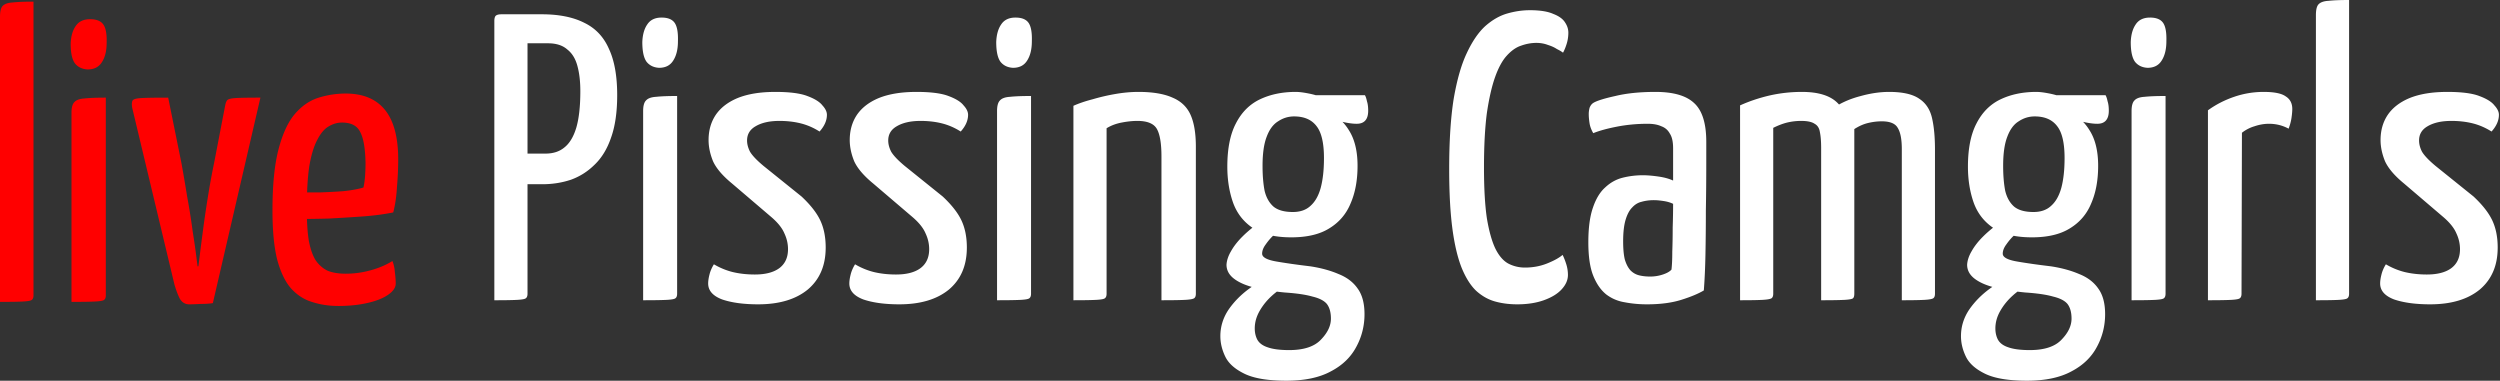 <svg fill="none" className="pissingcams-live" xmlns="http://www.w3.org/2000/svg" viewBox="0 0 1530 233"><rect x="0" y="0" width="1530" height="233" fill="#333333" stroke="none"/><path d="M309.556 112.75c-2.506 0-3.843-.417-4.01-1.25-.167-.833-.251-2.25-.251-4.25v-96.5c.167-1.333 1.17-2 3.008-2h23.307c10.525 0 19.213 1.75 26.063 5.25 6.85 3.333 11.863 8.667 15.037 16 3.342 7.167 5.012 16.583 5.012 28.25 0 10.333-1.253 19-3.759 26-2.339 6.833-5.68 12.333-10.024 16.5-4.177 4.167-9.022 7.25-14.536 9.25-5.513 1.833-11.361 2.75-17.543 2.75h-22.304Zm-7.017 71v-171c0-1.333.25-2.333.751-3 .669-.667 1.838-1 3.509-1h12.029c2.005 0 3.175.667 3.509 2l.501 2v167c0 1.333-.334 2.25-1.002 2.75-.501.5-2.172.833-5.012 1-2.674.167-7.435.25-14.285.25ZM322.337 94h11.528c4.678 0 8.521-1.25 11.528-3.75 3.175-2.5 5.597-6.5 7.268-12 1.671-5.667 2.506-13.167 2.506-22.5 0-5.833-.584-10.917-1.754-15.25-1.17-4.5-3.258-7.917-6.265-10.25-2.841-2.5-6.767-3.75-11.779-3.75h-13.032V94ZM393.599 183.75V68c0-3.167.585-5.333 1.754-6.5 1.17-1.333 3.258-2.083 6.266-2.25 3.007-.333 7.268-.5 12.781-.5v121c0 1.333-.334 2.25-1.002 2.75-.502.5-2.172.833-5.013 1-2.84.167-7.769.25-14.786.25Zm9.774-142.25c-3.174-.167-5.681-1.333-7.518-3.5-1.838-2.333-2.757-6.417-2.757-12.25.167-4.5 1.169-8.083 3.007-10.75 1.838-2.833 4.762-4.25 8.772-4.25 3.842 0 6.516 1.083 8.019 3.25 1.504 2.167 2.172 5.917 2.005 11.25 0 5-1.002 9-3.007 12-1.838 2.833-4.678 4.25-8.521 4.25ZM463.972 186.25c-8.855 0-16.206-1-22.054-3-5.68-2.167-8.52-5.417-8.52-9.75 0-1.5.25-3.25.751-5.25.502-2.167 1.421-4.333 2.757-6.5 3.676 2.167 7.519 3.75 11.528 4.75 4.177 1 8.688 1.5 13.534 1.5 6.348 0 11.277-1.25 14.786-3.75 3.675-2.667 5.513-6.583 5.513-11.75 0-3.333-.752-6.583-2.255-9.75-1.337-3.167-3.927-6.417-7.769-9.75l-24.31-20.75c-5.68-4.667-9.523-9.167-11.528-13.5-1.838-4.5-2.757-8.833-2.757-13 0-5.833 1.42-10.917 4.261-15.25 3.007-4.5 7.518-8 13.533-10.5 6.182-2.5 13.867-3.75 23.056-3.75 8.688 0 15.204.833 19.548 2.5 4.511 1.667 7.602 3.583 9.273 5.75 1.837 2 2.756 3.917 2.756 5.75 0 3.5-1.503 6.917-4.511 10.25-3.675-2.333-7.518-4-11.528-5-4.01-1-8.354-1.5-13.032-1.5-6.014 0-10.86 1.083-14.535 3.25-3.509 2-5.263 4.917-5.263 8.75 0 2.167.585 4.417 1.754 6.75 1.337 2.333 4.093 5.25 8.27 8.75l23.307 18.75c5.514 5.167 9.357 10.083 11.529 14.75 2.172 4.667 3.258 10.167 3.258 16.5 0 11-3.676 19.583-11.027 25.75-7.352 6-17.46 9-30.325 9ZM550.365 186.25c-8.855 0-16.206-1-22.054-3-5.68-2.167-8.52-5.417-8.52-9.75 0-1.5.25-3.25.751-5.25.502-2.167 1.421-4.333 2.757-6.5 3.676 2.167 7.519 3.75 11.528 4.75 4.177 1 8.688 1.5 13.533 1.5 6.349 0 11.278-1.25 14.787-3.75 3.675-2.667 5.513-6.583 5.513-11.75 0-3.333-.752-6.583-2.255-9.75-1.337-3.167-3.927-6.417-7.769-9.75l-24.31-20.75c-5.68-4.667-9.523-9.167-11.528-13.5-1.838-4.5-2.757-8.833-2.757-13 0-5.833 1.42-10.917 4.261-15.25 3.007-4.5 7.518-8 13.533-10.5 6.181-2.5 13.867-3.75 23.056-3.75 8.688 0 15.204.833 19.548 2.5 4.511 1.667 7.602 3.583 9.273 5.75 1.837 2 2.756 3.917 2.756 5.75 0 3.5-1.503 6.917-4.511 10.25-3.675-2.333-7.518-4-11.528-5-4.01-1-8.354-1.5-13.032-1.5-6.015 0-10.86 1.083-14.535 3.25-3.509 2-5.263 4.917-5.263 8.75 0 2.167.585 4.417 1.754 6.75 1.337 2.333 4.093 5.25 8.27 8.75l23.307 18.75c5.514 5.167 9.356 10.083 11.528 14.75 2.172 4.667 3.258 10.167 3.258 16.5 0 11-3.675 19.583-11.027 25.75-7.351 6-17.459 9-30.324 9ZM610.193 183.75V68c0-3.167.585-5.333 1.755-6.5 1.169-1.333 3.258-2.083 6.265-2.25 3.007-.333 7.268-.5 12.781-.5v121c0 1.333-.334 2.25-1.002 2.75-.502.5-2.172.833-5.013 1-2.84.167-7.769.25-14.786.25Zm9.774-142.25c-3.174-.167-5.68-1.333-7.518-3.5-1.838-2.333-2.757-6.417-2.757-12.25.167-4.5 1.17-8.083 3.007-10.75 1.838-2.833 4.762-4.25 8.772-4.25 3.843 0 6.516 1.083 8.019 3.25 1.504 2.167 2.172 5.917 2.005 11.25 0 5-1.002 9-3.007 12-1.838 2.833-4.678 4.25-8.521 4.25ZM656.933 183.75v-119c3.341-1.5 7.267-2.833 11.778-4a123.088 123.088 0 0 1 14.035-3.25c4.845-.833 9.523-1.25 14.034-1.25 8.688 0 15.622 1.167 20.801 3.5 5.179 2.167 8.855 5.667 11.027 10.5 2.172 4.833 3.258 11.333 3.258 19.5v90c0 1.333-.334 2.25-1.003 2.75-.668.5-2.422.833-5.263 1-2.84.167-7.769.25-14.786.25v-88c0-7.833-.919-13.417-2.756-16.75-1.838-3.333-5.848-5-12.03-5-2.84 0-6.015.333-9.523 1-3.509.667-6.6 1.833-9.273 3.5v101.25c0 1.333-.334 2.25-1.002 2.75-.501.5-2.172.833-5.013 1-2.84.167-7.601.25-14.284.25ZM787.21 233c-11.194 0-19.715-1.417-25.562-4.25-5.848-2.833-9.774-6.333-11.779-10.5-2.005-4.167-3.008-8.333-3.008-12.5 0-5.833 1.671-11.25 5.013-16.25 3.341-4.833 7.518-9.083 12.53-12.75 5.18-3.833 10.61-6.583 16.29-8.25l7.519 6c-3.175 1.333-6.349 3.417-9.524 6.25-3.174 2.833-5.764 6-7.769 9.5s-3.007 7.083-3.007 10.75c0 2.5.501 4.75 1.504 6.75 1.169 2.167 3.258 3.75 6.265 4.75 3.174 1.167 7.602 1.75 13.282 1.75 9.022 0 15.538-2.167 19.548-6.5 4.01-4.167 6.015-8.417 6.015-12.75 0-3.833-.835-6.833-2.506-9-1.671-2-4.595-3.5-8.772-4.5-4.009-1.167-9.69-2-17.041-2.5-7.017-.667-13.199-1.667-18.546-3-5.346-1.333-9.523-3.167-12.53-5.5-3.008-2.333-4.511-5.167-4.511-8.5.167-2.667 1.086-5.417 2.756-8.25 1.671-3 4.01-6 7.018-9 3.174-3.167 6.85-6.167 11.027-9l12.53 4.25c-1.002.667-2.422 1.917-4.26 3.75-1.838 1.667-3.509 3.583-5.013 5.75-1.503 2-2.255 3.917-2.255 5.75 0 2.167 2.84 3.75 8.521 4.75 5.68 1 12.698 2 21.051 3 6.516 1 12.28 2.583 17.293 4.75 5.012 2 8.855 4.917 11.528 8.75 2.84 3.833 4.26 9.083 4.26 15.75 0 7.167-1.671 13.833-5.012 20-3.342 6.333-8.521 11.333-15.538 15-7.017 3.833-16.123 5.75-27.317 5.75Zm3.007-87.75c-10.024 0-17.877-1.917-23.557-5.75-5.681-3.833-9.69-9-12.03-15.5-2.339-6.667-3.508-14-3.508-22 0-11 1.754-19.833 5.263-26.5 3.508-6.833 8.437-11.75 14.786-14.75s13.617-4.5 21.803-4.5c1.838 0 4.094.25 6.767.75 2.84.5 5.43 1.167 7.769 2l4.26 9c5.848 2.333 10.442 6.25 13.784 11.75 3.508 5.5 5.263 12.75 5.263 21.75 0 8.833-1.42 16.5-4.261 23-2.673 6.5-7.017 11.583-13.032 15.25-5.847 3.667-13.616 5.5-23.307 5.5Zm1.003-15.5c4.511 0 8.103-1.25 10.776-3.75 2.841-2.5 4.929-6.167 6.266-11 1.336-5 2.005-11.083 2.005-18.25 0-9.167-1.504-15.667-4.512-19.5-3.007-4-7.601-6-13.783-6-3.509 0-6.767 1-9.774 3-3.007 1.833-5.347 5-7.017 9.5-1.671 4.333-2.506 10.25-2.506 17.75 0 5.833.417 10.917 1.253 15.25 1.002 4.167 2.84 7.417 5.513 9.75 2.673 2.167 6.6 3.25 11.779 3.25Zm39.096-54c-2.507 0-5.514-.417-9.023-1.25l-10.525-3a449.329 449.329 0 0 1-8.772-3l-3.258-1.25-2.255-9h38.845c.501.833.919 2.083 1.253 3.75.501 1.5.752 3.417.752 5.75 0 2.833-.669 4.917-2.005 6.25-1.17 1.167-2.84 1.75-5.012 1.75ZM928.501 186.25c-4.845 0-9.356-.583-13.533-1.75s-8.02-3.333-11.528-6.5c-3.342-3.167-6.266-7.75-8.772-13.75-2.506-6.167-4.427-14.167-5.764-24-1.336-10-2.005-22.25-2.005-36.75 0-17.167.919-31.5 2.757-43 2.005-11.667 4.678-21 8.02-28 3.341-7.167 7.1-12.667 11.277-16.5 4.344-3.833 8.855-6.417 13.533-7.75 4.678-1.333 9.273-2 13.784-2 6.182 0 10.943.75 14.285 2.25 3.508 1.333 5.931 3.083 7.268 5.25 1.336 2 2.005 4.083 2.005 6.25a22.78 22.78 0 0 1-1.003 6.75c-.668 2.167-1.42 4-2.255 5.5-.836-.667-2.089-1.417-3.76-2.25-1.503-1-3.341-1.833-5.513-2.5-2.172-.833-4.511-1.25-7.017-1.25-3.175 0-6.349.583-9.524 1.75-3.007 1-5.931 3.083-8.771 6.25-2.673 3-5.012 7.333-7.017 13-2.005 5.667-3.676 13-5.012 22-1.17 9-1.755 20.083-1.755 33.25 0 12.667.585 23 1.755 31 1.336 8 3.091 14.25 5.262 18.75 2.172 4.333 4.762 7.333 7.769 9 3.175 1.667 6.6 2.5 10.276 2.5 4.845 0 9.356-.833 13.533-2.5s7.351-3.417 9.523-5.25c.835 1.667 1.587 3.583 2.256 5.75a21.96 21.96 0 0 1 1.002 6.5c0 3.167-1.337 6.167-4.01 9-2.506 2.667-6.098 4.833-10.776 6.5-4.678 1.667-10.108 2.5-16.29 2.5ZM1007.9 186.25c-4.68 0-9.189-.417-13.533-1.25-4.177-.667-7.936-2.25-11.277-4.75-3.342-2.667-6.015-6.5-8.02-11.5s-3.007-11.833-3.007-20.5.918-15.667 2.756-21c1.838-5.5 4.344-9.667 7.519-12.5 3.174-3 6.766-5 10.776-6s8.106-1.5 12.276-1.5c2.68 0 5.77.25 9.28.75 3.67.5 6.76 1.333 9.27 2.5V90.75c0-4-.67-7-2.01-9-1.17-2.167-2.92-3.667-5.26-4.5-2.17-1-4.93-1.5-8.27-1.5-6.51 0-12.78.583-18.795 1.75-6.014 1.167-10.859 2.5-14.535 4-1.17-2-1.921-4-2.256-6-.334-2.167-.501-4.083-.501-5.75 0-1.167.167-2.417.501-3.75.502-1.333 1.253-2.333 2.256-3 2.172-1.333 6.683-2.75 13.533-4.25 6.85-1.667 15.037-2.5 24.557-2.5 10.86 0 18.72 2.25 23.56 6.75 5.01 4.5 7.52 12.417 7.52 23.75V100c0 9.5-.08 19.083-.25 28.75 0 9.5-.09 18.5-.25 27-.17 8.333-.5 15.667-1 22-3.35 2-7.94 3.917-13.79 5.75-5.85 1.833-12.86 2.75-21.05 2.75Zm2.01-17c2.67 0 5.26-.417 7.76-1.25 2.51-.833 4.26-1.833 5.27-3 .33-2.667.5-6.333.5-11 .17-4.667.25-9.583.25-14.75.17-5.167.25-10 .25-14.5-1.67-.833-3.68-1.417-6.02-1.75-2.17-.333-4.09-.5-5.76-.5-2.67 0-5.18.333-7.52 1-2.17.5-4.09 1.667-5.762 3.5-1.671 1.667-3.007 4.167-4.01 7.5-1.002 3.333-1.503 7.75-1.503 13.25 0 4.5.334 8.167 1.002 11 .835 2.833 2.005 5.083 3.509 6.75 1.503 1.5 3.254 2.5 5.264 3 2 .5 4.26.75 6.77.75ZM1064.92 183.75V64.5c5.51-2.5 11.44-4.5 17.79-6 6.52-1.5 13.2-2.25 20.05-2.25 9.86 0 17.04 2.167 21.55 6.5 4.51 4.333 7.36 10.5 8.52 18.5 1.34 8 2.01 17.583 2.01 28.75v69.75c0 1.333-.33 2.25-1 2.75-.67.5-2.43.833-5.27 1-2.84.167-7.51.25-14.03.25v-93c0-4.167-.25-7.417-.75-9.75-.34-2.5-1.42-4.25-3.26-5.25-1.67-1.167-4.43-1.75-8.27-1.75-2.84 0-5.68.333-8.52 1-2.67.667-5.51 1.75-8.52 3.25v101.5c0 1.333-.34 2.25-1 2.75-.67.5-2.43.833-5.27 1-2.67.167-7.35.25-14.03.25Zm49.62 0v-109c1.5-3.667 4.43-6.833 8.77-9.5 4.51-2.833 9.69-5 15.54-6.5 6.01-1.667 11.78-2.5 17.29-2.5 8.36 0 14.54 1.417 18.55 4.25 4.01 2.667 6.6 6.667 7.77 12 1.17 5.167 1.75 11.5 1.75 19v88.25c0 1.333-.33 2.25-1 2.75-.67.5-2.42.833-5.27 1-2.84.167-7.51.25-14.03.25v-92.5c0-6-.83-10.333-2.51-13-1.5-2.667-4.76-4-9.77-4-2.67 0-5.43.333-8.27 1s-5.68 1.917-8.52 3.75v100.75c0 1.333-.25 2.25-.75 2.75s-2.17.833-5.01 1c-2.84.167-7.69.25-14.54.25ZM1240.47 233c-11.2 0-19.72-1.417-25.57-4.25-5.84-2.833-9.77-6.333-11.77-10.5-2.01-4.167-3.01-8.333-3.01-12.5 0-5.833 1.67-11.25 5.01-16.25 3.34-4.833 7.52-9.083 12.53-12.75 5.18-3.833 10.61-6.583 16.29-8.25l7.52 6c-3.18 1.333-6.35 3.417-9.52 6.25-3.18 2.833-5.77 6-7.77 9.5-2.01 3.5-3.01 7.083-3.01 10.75 0 2.5.5 4.75 1.5 6.75 1.17 2.167 3.26 3.75 6.27 4.75 3.17 1.167 7.6 1.75 13.28 1.75 9.02 0 15.54-2.167 19.55-6.5 4.01-4.167 6.01-8.417 6.01-12.75 0-3.833-.83-6.833-2.5-9-1.67-2-4.6-3.5-8.77-4.5-4.01-1.167-9.69-2-17.05-2.5-7.01-.667-13.19-1.667-18.54-3s-9.52-3.167-12.53-5.5-4.51-5.167-4.51-8.5c.16-2.667 1.08-5.417 2.75-8.25 1.67-3 4.01-6 7.02-9 3.18-3.167 6.85-6.167 11.03-9l12.53 4.25c-1 .667-2.42 1.917-4.26 3.75-1.84 1.667-3.51 3.583-5.01 5.75-1.51 2-2.26 3.917-2.26 5.75 0 2.167 2.84 3.75 8.52 4.75s12.7 2 21.05 3c6.52 1 12.28 2.583 17.3 4.75 5.01 2 8.85 4.917 11.52 8.75 2.84 3.833 4.26 9.083 4.26 15.75 0 7.167-1.67 13.833-5.01 20-3.34 6.333-8.52 11.333-15.54 15-7.01 3.833-16.12 5.75-27.31 5.75Zm3-87.75c-10.02 0-17.87-1.917-23.55-5.75s-9.69-9-12.03-15.5c-2.34-6.667-3.51-14-3.51-22 0-11 1.75-19.833 5.26-26.5 3.51-6.833 8.44-11.75 14.79-14.75s13.61-4.5 21.8-4.5c1.84 0 4.09.25 6.77.75 2.84.5 5.43 1.167 7.77 2l4.26 9c5.84 2.333 10.44 6.25 13.78 11.75 3.51 5.5 5.26 12.75 5.26 21.75 0 8.833-1.42 16.5-4.26 23-2.67 6.5-7.01 11.583-13.03 15.25-5.85 3.667-13.62 5.5-23.31 5.5Zm1.01-15.5c4.51 0 8.1-1.25 10.77-3.75 2.84-2.5 4.93-6.167 6.27-11 1.34-5 2-11.083 2-18.25 0-9.167-1.5-15.667-4.51-19.5-3.01-4-7.6-6-13.78-6-3.51 0-6.77 1-9.78 3-3 1.833-5.34 5-7.01 9.5-1.67 4.333-2.51 10.25-2.51 17.75 0 5.833.42 10.917 1.25 15.25 1.01 4.167 2.84 7.417 5.52 9.75 2.67 2.167 6.6 3.25 11.78 3.25Zm39.09-54c-2.5 0-5.51-.417-9.02-1.25l-10.53-3a472.81 472.81 0 0 1-8.77-3c-2.17-.833-3.25-1.25-3.25-1.25l-2.26-9h38.84c.51.833.92 2.083 1.26 3.75.5 1.5.75 3.417.75 5.75 0 2.833-.67 4.917-2.01 6.25-1.16 1.167-2.84 1.75-5.01 1.75ZM1304.52 183.75V68c0-3.167.58-5.333 1.75-6.5 1.17-1.333 3.26-2.083 6.27-2.25 3.01-.333 7.27-.5 12.78-.5v121c0 1.333-.34 2.25-1 2.75-.5.5-2.18.833-5.02 1-2.84.167-7.76.25-14.78.25Zm9.77-142.25c-3.17-.167-5.68-1.333-7.52-3.5-1.83-2.333-2.75-6.417-2.75-12.25.16-4.5 1.17-8.083 3-10.75 1.84-2.833 4.77-4.25 8.78-4.25 3.84 0 6.51 1.083 8.02 3.25 1.5 2.167 2.17 5.917 2 11.25 0 5-1 9-3.01 12-1.83 2.833-4.68 4.25-8.52 4.25ZM1351.26 183.75V67.5c4.84-3.5 10.19-6.25 16.04-8.25 5.84-2 11.86-3 18.04-3 6.52 0 11.03.917 13.53 2.75 2.68 1.667 4.01 4.25 4.01 7.75 0 1.333-.16 3.167-.5 5.5-.33 2.167-.92 4.333-1.75 6.5-1.84-1-3.76-1.75-5.77-2.25-2-.5-4.09-.75-6.26-.75-2.84 0-5.77.5-8.77 1.5a22.981 22.981 0 0 0-7.77 4l-.25 98.5c0 1.333-.34 2.25-1 2.75-.51.5-2.18.833-5.02 1-2.84.167-7.68.25-14.53.25ZM1417.34 183.75V9.25c0-3.167.5-5.333 1.51-6.5 1.17-1.333 3.25-2.083 6.26-2.25 3.01-.333 7.19-.5 12.53-.5v179.75c0 1.333-.33 2.25-1 2.75-.5.5-2.17.833-5.01 1-2.68.167-7.44.25-14.29.25ZM1487.23 186.25c-8.86 0-16.21-1-22.06-3-5.68-2.167-8.52-5.417-8.52-9.75 0-1.5.25-3.25.75-5.25.5-2.167 1.42-4.333 2.76-6.5 3.68 2.167 7.52 3.75 11.53 4.75 4.18 1 8.69 1.5 13.53 1.5 6.35 0 11.28-1.25 14.79-3.75 3.67-2.667 5.51-6.583 5.51-11.75 0-3.333-.75-6.583-2.25-9.75-1.34-3.167-3.93-6.417-7.77-9.75l-24.31-20.75c-5.68-4.667-9.53-9.167-11.53-13.5-1.84-4.5-2.76-8.833-2.76-13 0-5.833 1.42-10.917 4.26-15.25 3.01-4.5 7.52-8 13.54-10.5 6.18-2.5 13.86-3.75 23.05-3.75 8.69 0 15.21.833 19.55 2.5 4.51 1.667 7.6 3.583 9.27 5.75 1.84 2 2.76 3.917 2.76 5.75 0 3.5-1.5 6.917-4.51 10.25-3.68-2.333-7.52-4-11.53-5s-8.35-1.5-13.03-1.5c-6.02 0-10.86 1.083-14.54 3.25-3.51 2-5.26 4.917-5.26 8.75 0 2.167.58 4.417 1.75 6.75 1.34 2.333 4.1 5.25 8.27 8.75l23.31 18.75c5.52 5.167 9.36 10.083 11.53 14.75s3.26 10.167 3.26 16.5c0 11-3.68 19.583-11.03 25.75-7.35 6-17.46 9-30.32 9Z" fill="#fff"/><path d="M0 184.75V10.25c0-3.167.506-5.333 1.519-6.5 1.18-1.333 3.29-2.083 6.328-2.25 3.037-.333 7.256-.5 12.655-.5v179.75c0 1.333-.337 2.25-1.012 2.75-.506.5-2.194.833-5.062 1-2.7.167-7.51.25-14.428.25ZM43.752 184.75V69c0-3.167.59-5.333 1.771-6.5 1.181-1.333 3.29-2.083 6.328-2.25 3.038-.333 7.34-.5 12.91-.5v121c0 1.333-.338 2.25-1.013 2.75-.507.5-2.194.833-5.063 1-2.868.167-7.846.25-14.934.25ZM53.623 42.5c-3.206-.167-5.737-1.333-7.593-3.5-1.857-2.333-2.785-6.417-2.785-12.25.169-4.5 1.181-8.083 3.038-10.75 1.856-2.833 4.809-4.25 8.859-4.25 3.88 0 6.58 1.083 8.1 3.25 1.518 2.167 2.193 5.917 2.024 11.25 0 5-1.012 9-3.037 12-1.856 2.833-4.725 4.25-8.606 4.25ZM115.84 186.25c-2.531 0-4.472-1.167-5.822-3.5-1.181-2.333-2.278-5.25-3.29-8.75L80.91 66c-.337-2.167-.253-3.667.253-4.5.506-.833 2.363-1.333 5.569-1.5 3.206-.167 8.606-.25 16.199-.25l8.1 40c1.181 6.5 2.362 13.417 3.543 20.75 1.35 7.333 2.447 14.25 3.291 20.75 1.012 6.333 1.772 11.583 2.278 15.75l.759 6h.507l.759-6c.506-4.167 1.181-9.417 2.025-15.75.844-6.5 1.856-13.417 3.037-20.75a468.812 468.812 0 0 1 3.797-20.75l6.834-35.5c.338-1.5.759-2.5 1.266-3 .675-.667 2.447-1.083 5.315-1.25 3.038-.167 8.016-.25 14.934-.25L130.268 185.5c-1.857.333-4.303.5-7.341.5-3.037.167-5.399.25-7.087.25ZM206.999 187.25c-5.737 0-11.137-.833-16.199-2.5-4.894-1.5-9.197-4.333-12.909-8.5-3.544-4.167-6.328-10.083-8.353-17.75-1.856-7.667-2.784-17.583-2.784-29.75 0-15.667 1.266-28.25 3.797-37.75s5.906-16.667 10.124-21.5c4.219-4.833 9.028-8.083 14.428-9.75a55.486 55.486 0 0 1 16.452-2.5c10.631 0 18.647 3.333 24.046 10 5.4 6.667 8.1 16.75 8.1 30.25 0 5.5-.253 11.167-.759 17-.338 5.833-1.097 11-2.278 15.5-5.738 1.167-12.15 2-19.237 2.5-7.087.5-13.837.917-20.249 1.25-6.413.167-11.728.25-15.947.25h-6.074l.253-16.5 4.809.25h11.643c4.725-.167 9.45-.417 14.175-.75 4.893-.5 9.028-1.25 12.402-2.25.507-2.333.844-4.833 1.013-7.5.169-2.667.253-5.167.253-7.5-.169-9-1.266-15.333-3.29-19-1.857-3.833-5.569-5.75-11.138-5.75-2.868 0-5.653.833-8.352 2.5-2.532 1.5-4.81 4.25-6.835 8.25-2.024 3.833-3.628 9.167-4.809 16-1.012 6.833-1.518 15.583-1.518 26.25 0 7.833.421 14.333 1.265 19.5 1.013 5.167 2.447 9.167 4.303 12 2.025 2.833 4.472 4.917 7.34 6.25 3.038 1.167 6.666 1.75 10.884 1.75 5.063 0 10.041-.667 14.934-2 5.063-1.333 9.619-3.25 13.669-5.75.843 2 1.349 4.333 1.518 7 .338 2.5.506 4.75.506 6.75 0 2.5-1.603 4.833-4.809 7-3.206 2.167-7.509 3.833-12.909 5-5.231 1.167-11.052 1.75-17.465 1.75Z" fill="red"/></svg>